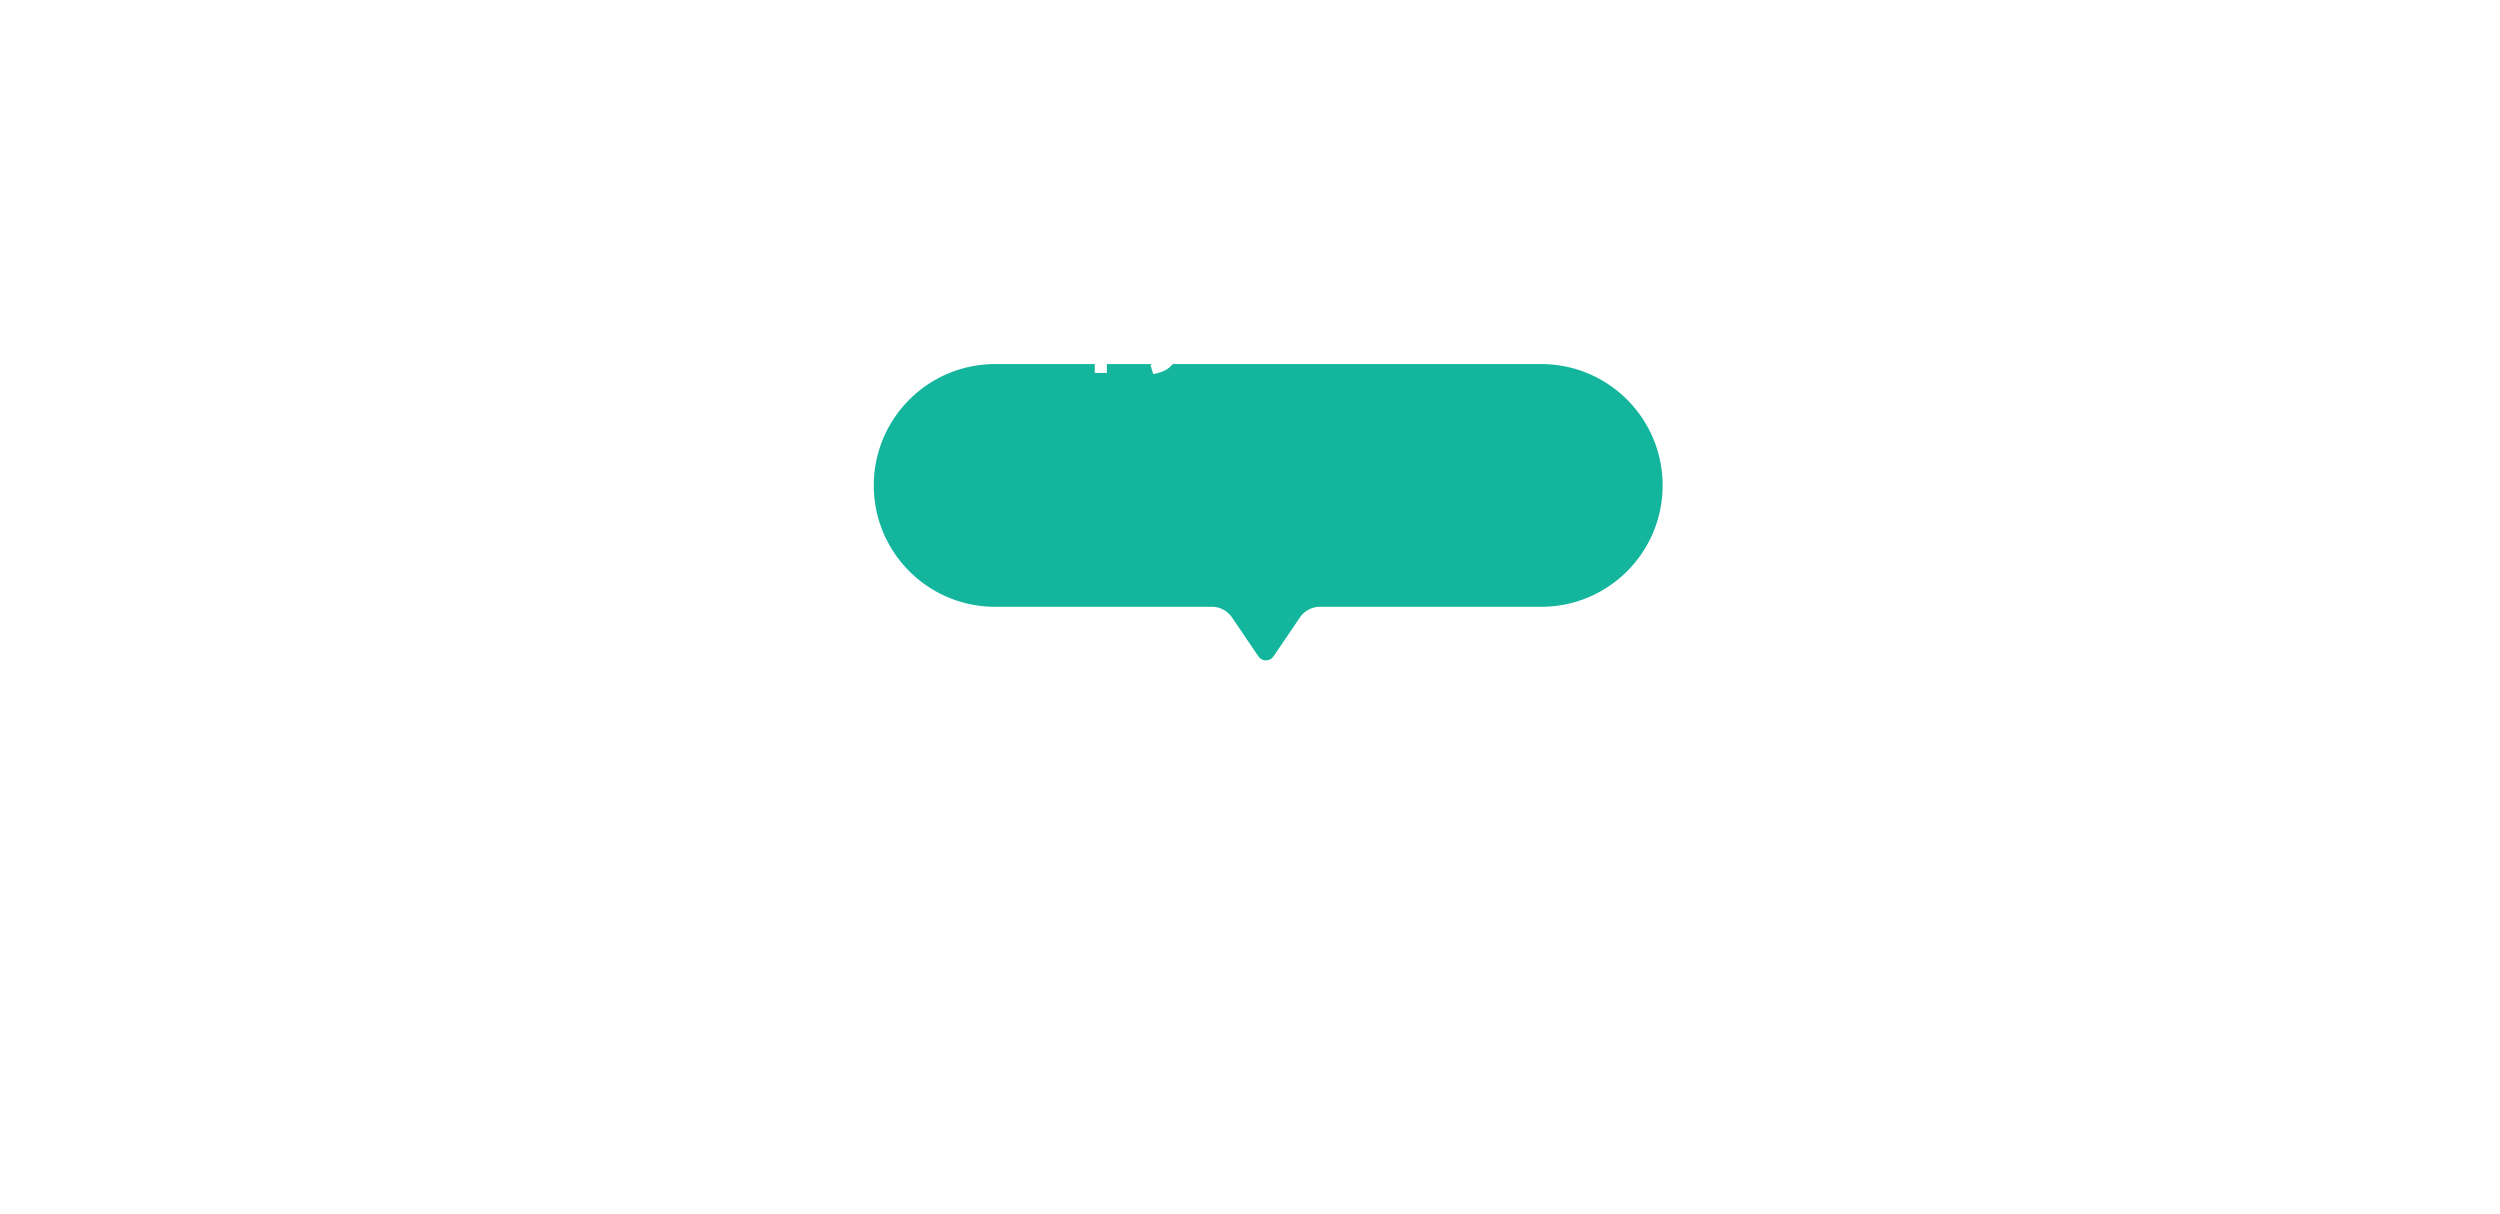 <svg xmlns="http://www.w3.org/2000/svg" width="412" height="200" fill="none" viewBox="0 0 412 200">
  <g clip-path="url(#a)">
    <path fill="#fff" d="m139.5 13.5-18 60 24 7.5L160 29.5l-20.5-16ZM112.5 71l-36-10L94-1.5l7-15.5 31 24.5L112.5 71ZM69 58.5l-28.5-9 16-57 30 4-17.5 62ZM282 167.5c-3 5.667-9 17.1-9 17.5l-47.5-16 9-19 47.5 17.5ZM55 63-2 46l-7 44.5L38 106l5-15.5L55 63ZM34 47.5l14-50-60.5-6L-4 36l38 11.5ZM44.5 108.5l17-43 87.5 25-17.5 47.5-87-29.5Z" opacity=".05"/>
    <g opacity=".05">
      <path fill="#fff" d="M31.5 146 42 115.5l172 57-12 24.5-170.5-51ZM7.5 215 28 155l69 20-25.5 59-64-19Z"/>
    </g>
    <path fill="#fff" d="m79 237.5 25.5-60 93.5 28-33 53.5-15 14.5-71-36ZM180.5 251.5 222 176l48 15-16 30-48 52-25.5-21.5Z" opacity=".05"/>
    <path fill="#fff" d="m261 225 16-30.5 65.5 30L305 259l-72.5-1 28.5-33Z" opacity=".1"/>
    <path fill="#fff" d="m138.5 140.5 17-47.5 83 25.5-21.5 48-78.5-26Z" opacity=".05"/>
    <path fill="#fff" d="M177.5 90 153 82.5 167 35l21 17-10.5 38Z" opacity=".1"/>
    <g opacity=".05">
      <path fill="#fff" d="M184.5 92.5 195 58l52 41-4.5 9.5-58-16ZM300 134l-43-33.5-19.5 43 48 18.5 14.5-28Z"/>
    </g>
    <path fill="#fff" d="m280 188.5 24-45.5 85 66-23.5 18.5-85.5-39ZM220.5-13.5c-4 13.167-12.1 39.6-12.5 40l5 4.5 25.5-3.5 11-35.5-29-5.5ZM260-11l-12 38 33-5 14-31-35-2Z" opacity=".05"/>
    <path fill="#fff" d="M254 83.5 278 31l-72 13.5 48 39Z" opacity=".1"/>
    <path fill="#fff" d="m288 30-27.5 59 43.5 35 3-5 16.5-22-11-70.5L288 30ZM330.5 103.5 315 123l-4.5 7.5L340 155l5-.5 33-18.5 4.5-4 1.5-6-5-29-48.5 6.5ZM368 19l-44.5 6.5 11 68 43.5-5L368 19Z" opacity=".05"/>
    <g opacity=".4">
      <path stroke="#fff" stroke-width="2" d="m165 28.5-16.5 57M153.5 87.5l-19.5 55M142-3l197 162.5m0 0 2.5 4L400 210m-61-50.5 6.5-.5 35.5-19.5 6-5 2-9-5.5-35M296.5-1.5 230.961 145M202.5 202l4.5-8 4.5-5.5 19.461-43.5m0 0L287 166M252.5-3l-11 35M212.5-3l-13 41-3 6.5L193 51l-13.5 44M-1 146.5l27 3.5 183 54M90.5 201l11-28.5"/>
      <path stroke="#fff" stroke-width="2" d="M8.5 201 26 150l14-39 6.5-19L60 60M268.5 203l7-13.5 30-59 5.5-9.5 14.5-19.5 4.5-3m0 0 88-11m-88 11L326 75l-2-4.5-1.5-8 1-5.5-5-36M383.5 91l-13-94"/>
      <path stroke="#fff" stroke-width="2" d="m-.5 97 276 92.5 28 13M-1 41.5l245 73M51-1.5l-15 54M90.5-1.5l-19 65M127-3 252.5 97M138.5-2l-23 78M372.5 12.5l-131 19-42.5 8"/>
    </g>
    <path fill="#fff" d="m134.188 142.14-.635 1.896 1.865.626.656-1.856-1.886-.666ZM153.5 87.5l.571-1.917-1.823-.543-.634 1.793 1.886.667Zm51.429 17.417a2 2 0 0 0 1.142-3.834l-1.142 3.834Zm-206.065-6.02 134.689 45.139 1.271-3.792L.136 95.104l-1.272 3.792Zm137.21 43.909 19.312-54.64-3.772-1.332-19.312 54.64 3.772 1.332Zm16.855-53.39 52 15.501 1.142-3.834-52-15.5-1.142 3.834Z"/>
    <path fill="#fff" d="M398 202.5 350.5 164l32.5-20 7.5-5.5 4.5-9 25.5 1.5 1 74.5-23.5-3ZM395 126l-5-29 40.5-5v37l-35.5-3ZM195.5 34 150-3l59.5-6-14 43ZM35.5 113.5-8.5 99l-11-4-13 43 57 7 11-31.5ZM21.5 153.5l-39.5-4 8.5 62.5 10 2.5 21-61ZM291 21l14.5-30.5 58 1.5 2.5 18-75 11ZM387.5 86 375-2.5 420-8l1 90.5-33.5 3.5Z" opacity=".05"/>
    <g filter="url(#b)">
      <path fill="#13B59D" fill-rule="evenodd" d="M164 33c-11.046 0-20 8.954-20 20s8.954 20 20 20h35.725a4 4 0 0 1 3.307 1.754l4.356 6.417a1.5 1.5 0 0 0 2.482 0l4.356-6.417A4 4 0 0 1 217.534 73H254c11.046 0 20-8.954 20-20s-8.954-20-20-20h-90Z" clip-rule="evenodd"/>
    </g>
    <path fill="#fff" d="m171.014 58-5.776-5.808 5.568-5.584h2.496l-6.176 6.112.144-1.136L173.542 58h-2.528Zm-7.36 0V46.608h2.064V58h-2.064ZM174.15 58v-5.792c0-.373-.011-.752-.032-1.136a10.22 10.22 0 0 0-.096-1.152h1.888l.224 2.08-.224-.112c.139-.715.453-1.253.944-1.616a2.73 2.73 0 0 1 1.664-.544c.16 0 .309.01.448.032s.261.053.368.096l-.032 1.824a2.706 2.706 0 0 0-1.056-.208c-.48 0-.875.096-1.184.288a1.888 1.888 0 0 0-.688.784c-.149.32-.224.683-.224 1.088V58h-2ZM180.416 61.456v-9.248c0-.373-.011-.752-.032-1.136a10.22 10.22 0 0 0-.096-1.152h1.888l.176 1.6-.112.096a2.395 2.395 0 0 1 1.008-1.392c.501-.341 1.093-.512 1.776-.512.704 0 1.322.181 1.856.544.544.352.97.848 1.28 1.488.309.63.464 1.37.464 2.224 0 .843-.155 1.579-.464 2.208-.31.619-.731 1.099-1.264 1.44-.534.33-1.158.496-1.872.496-.683 0-1.275-.16-1.776-.48a2.394 2.394 0 0 1-1.008-1.392l.176-.256v5.472h-2Zm4.096-4.88c.661 0 1.173-.224 1.536-.672.362-.459.544-1.104.544-1.936 0-.853-.182-1.515-.544-1.984-.363-.47-.875-.704-1.536-.704-.683 0-1.206.23-1.568.688-.352.448-.528 1.104-.528 1.968 0 .843.176 1.493.528 1.952.362.459.885.688 1.568.688ZM190.037 61.632l-.448-1.536a6.223 6.223 0 0 0 1.248-.384c.33-.139.602-.32.816-.544.224-.224.41-.512.56-.864l.576-1.312.512-.736 2.592-6.336h1.984l-3.744 8.624c-.31.704-.667 1.264-1.072 1.68a4.025 4.025 0 0 1-1.376.96 6.569 6.569 0 0 1-1.648.448Zm2.8-3.104-3.728-8.608h2.096l2.544 6.336-.912 2.272ZM198.127 51.424V49.92h5.696v1.504h-5.696Zm5.696 4.912v1.584a2.774 2.774 0 0 1-.64.144 4.222 4.222 0 0 1-.656.048c-.907 0-1.611-.256-2.112-.768-.491-.512-.736-1.248-.736-2.208v-7.184l2-.672v7.76c0 .363.058.65.176.864.117.203.272.347.464.432.202.086.426.128.672.128.138 0 .272-.01.4-.032.128-.021.272-.053.432-.096ZM208.861 58.112c-.842 0-1.573-.17-2.192-.512a3.523 3.523 0 0 1-1.408-1.44c-.33-.63-.496-1.376-.496-2.24 0-.853.166-1.595.496-2.224.331-.64.8-1.13 1.408-1.472.619-.341 1.35-.512 2.192-.512.822 0 1.536.17 2.144.512a3.444 3.444 0 0 1 1.424 1.472c.342.63.512 1.37.512 2.224 0 .864-.17 1.61-.512 2.24a3.488 3.488 0 0 1-1.424 1.44c-.608.341-1.322.512-2.144.512Zm0-1.536c.662 0 1.168-.218 1.52-.656.363-.448.544-1.114.544-2 0-.875-.181-1.53-.544-1.968-.352-.448-.858-.672-1.52-.672-.672 0-1.194.224-1.568.672-.362.438-.544 1.093-.544 1.968 0 .886.182 1.552.544 2 .363.438.886.656 1.568.656ZM219.041 58V46.224h2v5.328l-.24.016c.256-.608.634-1.066 1.136-1.376.512-.32 1.098-.48 1.76-.48 1.92 0 2.88 1.11 2.88 3.328V58h-2v-4.88c0-.63-.123-1.088-.368-1.376-.246-.298-.624-.448-1.136-.448-.619 0-1.115.197-1.488.592-.363.384-.544.896-.544 1.536V58h-2ZM232.346 58.112c-.843 0-1.574-.17-2.192-.512a3.516 3.516 0 0 1-1.408-1.44c-.331-.63-.496-1.376-.496-2.24 0-.853.165-1.595.496-2.224.33-.64.8-1.13 1.408-1.472.618-.341 1.349-.512 2.192-.512.821 0 1.536.17 2.144.512a3.456 3.456 0 0 1 1.424 1.472c.341.63.512 1.37.512 2.224 0 .864-.171 1.61-.512 2.24a3.5 3.5 0 0 1-1.424 1.44c-.608.341-1.323.512-2.144.512Zm0-1.536c.661 0 1.168-.218 1.52-.656.362-.448.544-1.114.544-2 0-.875-.182-1.53-.544-1.968-.352-.448-.859-.672-1.52-.672-.672 0-1.195.224-1.568.672-.363.438-.544 1.093-.544 1.968 0 .886.181 1.552.544 2 .362.438.885.656 1.568.656ZM237.096 51.424V49.92h5.696v1.504h-5.696Zm5.696 4.912v1.584a2.774 2.774 0 0 1-.64.144 4.222 4.222 0 0 1-.656.048c-.907 0-1.611-.256-2.112-.768-.491-.512-.736-1.248-.736-2.208v-7.184l2-.672v7.76c0 .363.058.65.176.864.117.203.272.347.464.432.202.086.426.128.672.128.138 0 .272-.01.4-.032.128-.021.272-.053.432-.096ZM251.094 57.104c-.384.32-.859.57-1.424.752-.555.17-1.12.256-1.696.256-.875 0-1.632-.165-2.272-.496a3.446 3.446 0 0 1-1.456-1.44c-.341-.63-.512-1.376-.512-2.24 0-.832.165-1.563.496-2.192a3.642 3.642 0 0 1 1.376-1.488c.587-.362 1.264-.544 2.032-.544.747 0 1.387.165 1.92.496.533.32.944.784 1.232 1.392.299.608.448 1.328.448 2.16v.304h-5.744l.016-1.072h4.544l-.544.544c.011-.779-.144-1.37-.464-1.776-.309-.405-.763-.608-1.36-.608-.64 0-1.136.23-1.488.688-.352.448-.528 1.093-.528 1.936 0 .96.197 1.67.592 2.128.395.448.992.672 1.792.672.437 0 .864-.07 1.28-.208.427-.15.821-.363 1.184-.64l.576 1.376ZM252.916 58V46.224h2V58h-2Z"/>
  </g>
  <defs>
    <clipPath id="a">
      <path fill="#fff" d="M0 0h412v200H0z"/>
    </clipPath>
    <filter id="b" width="206" height="124.829" x="106" y="13" color-interpolation-filters="sRGB" filterUnits="userSpaceOnUse">
      <feFlood flood-opacity="0" result="BackgroundImageFix"/>
      <feColorMatrix in="SourceAlpha" result="hardAlpha" values="0 0 0 0 0 0 0 0 0 0 0 0 0 0 0 0 0 0 127 0"/>
      <feOffset dy="2"/>
      <feGaussianBlur stdDeviation="1.25"/>
      <feColorMatrix values="0 0 0 0 0.123 0 0 0 0 0.139 0 0 0 0 0.284 0 0 0 0.02 0"/>
      <feBlend in2="BackgroundImageFix" result="effect1_dropShadow_261_43467"/>
      <feColorMatrix in="SourceAlpha" result="hardAlpha" values="0 0 0 0 0 0 0 0 0 0 0 0 0 0 0 0 0 0 127 0"/>
      <feOffset dy="7"/>
      <feGaussianBlur stdDeviation="4.25"/>
      <feColorMatrix values="0 0 0 0 0.123 0 0 0 0 0.139 0 0 0 0 0.284 0 0 0 0.04 0"/>
      <feBlend in2="effect1_dropShadow_261_43467" result="effect2_dropShadow_261_43467"/>
      <feColorMatrix in="SourceAlpha" result="hardAlpha" values="0 0 0 0 0 0 0 0 0 0 0 0 0 0 0 0 0 0 127 0"/>
      <feOffset dy="18"/>
      <feGaussianBlur stdDeviation="19"/>
      <feColorMatrix values="0 0 0 0 0.123 0 0 0 0 0.139 0 0 0 0 0.284 0 0 0 0.07 0"/>
      <feBlend in2="effect2_dropShadow_261_43467" result="effect3_dropShadow_261_43467"/>
      <feBlend in="SourceGraphic" in2="effect3_dropShadow_261_43467" result="shape"/>
    </filter>
  </defs>
</svg>
